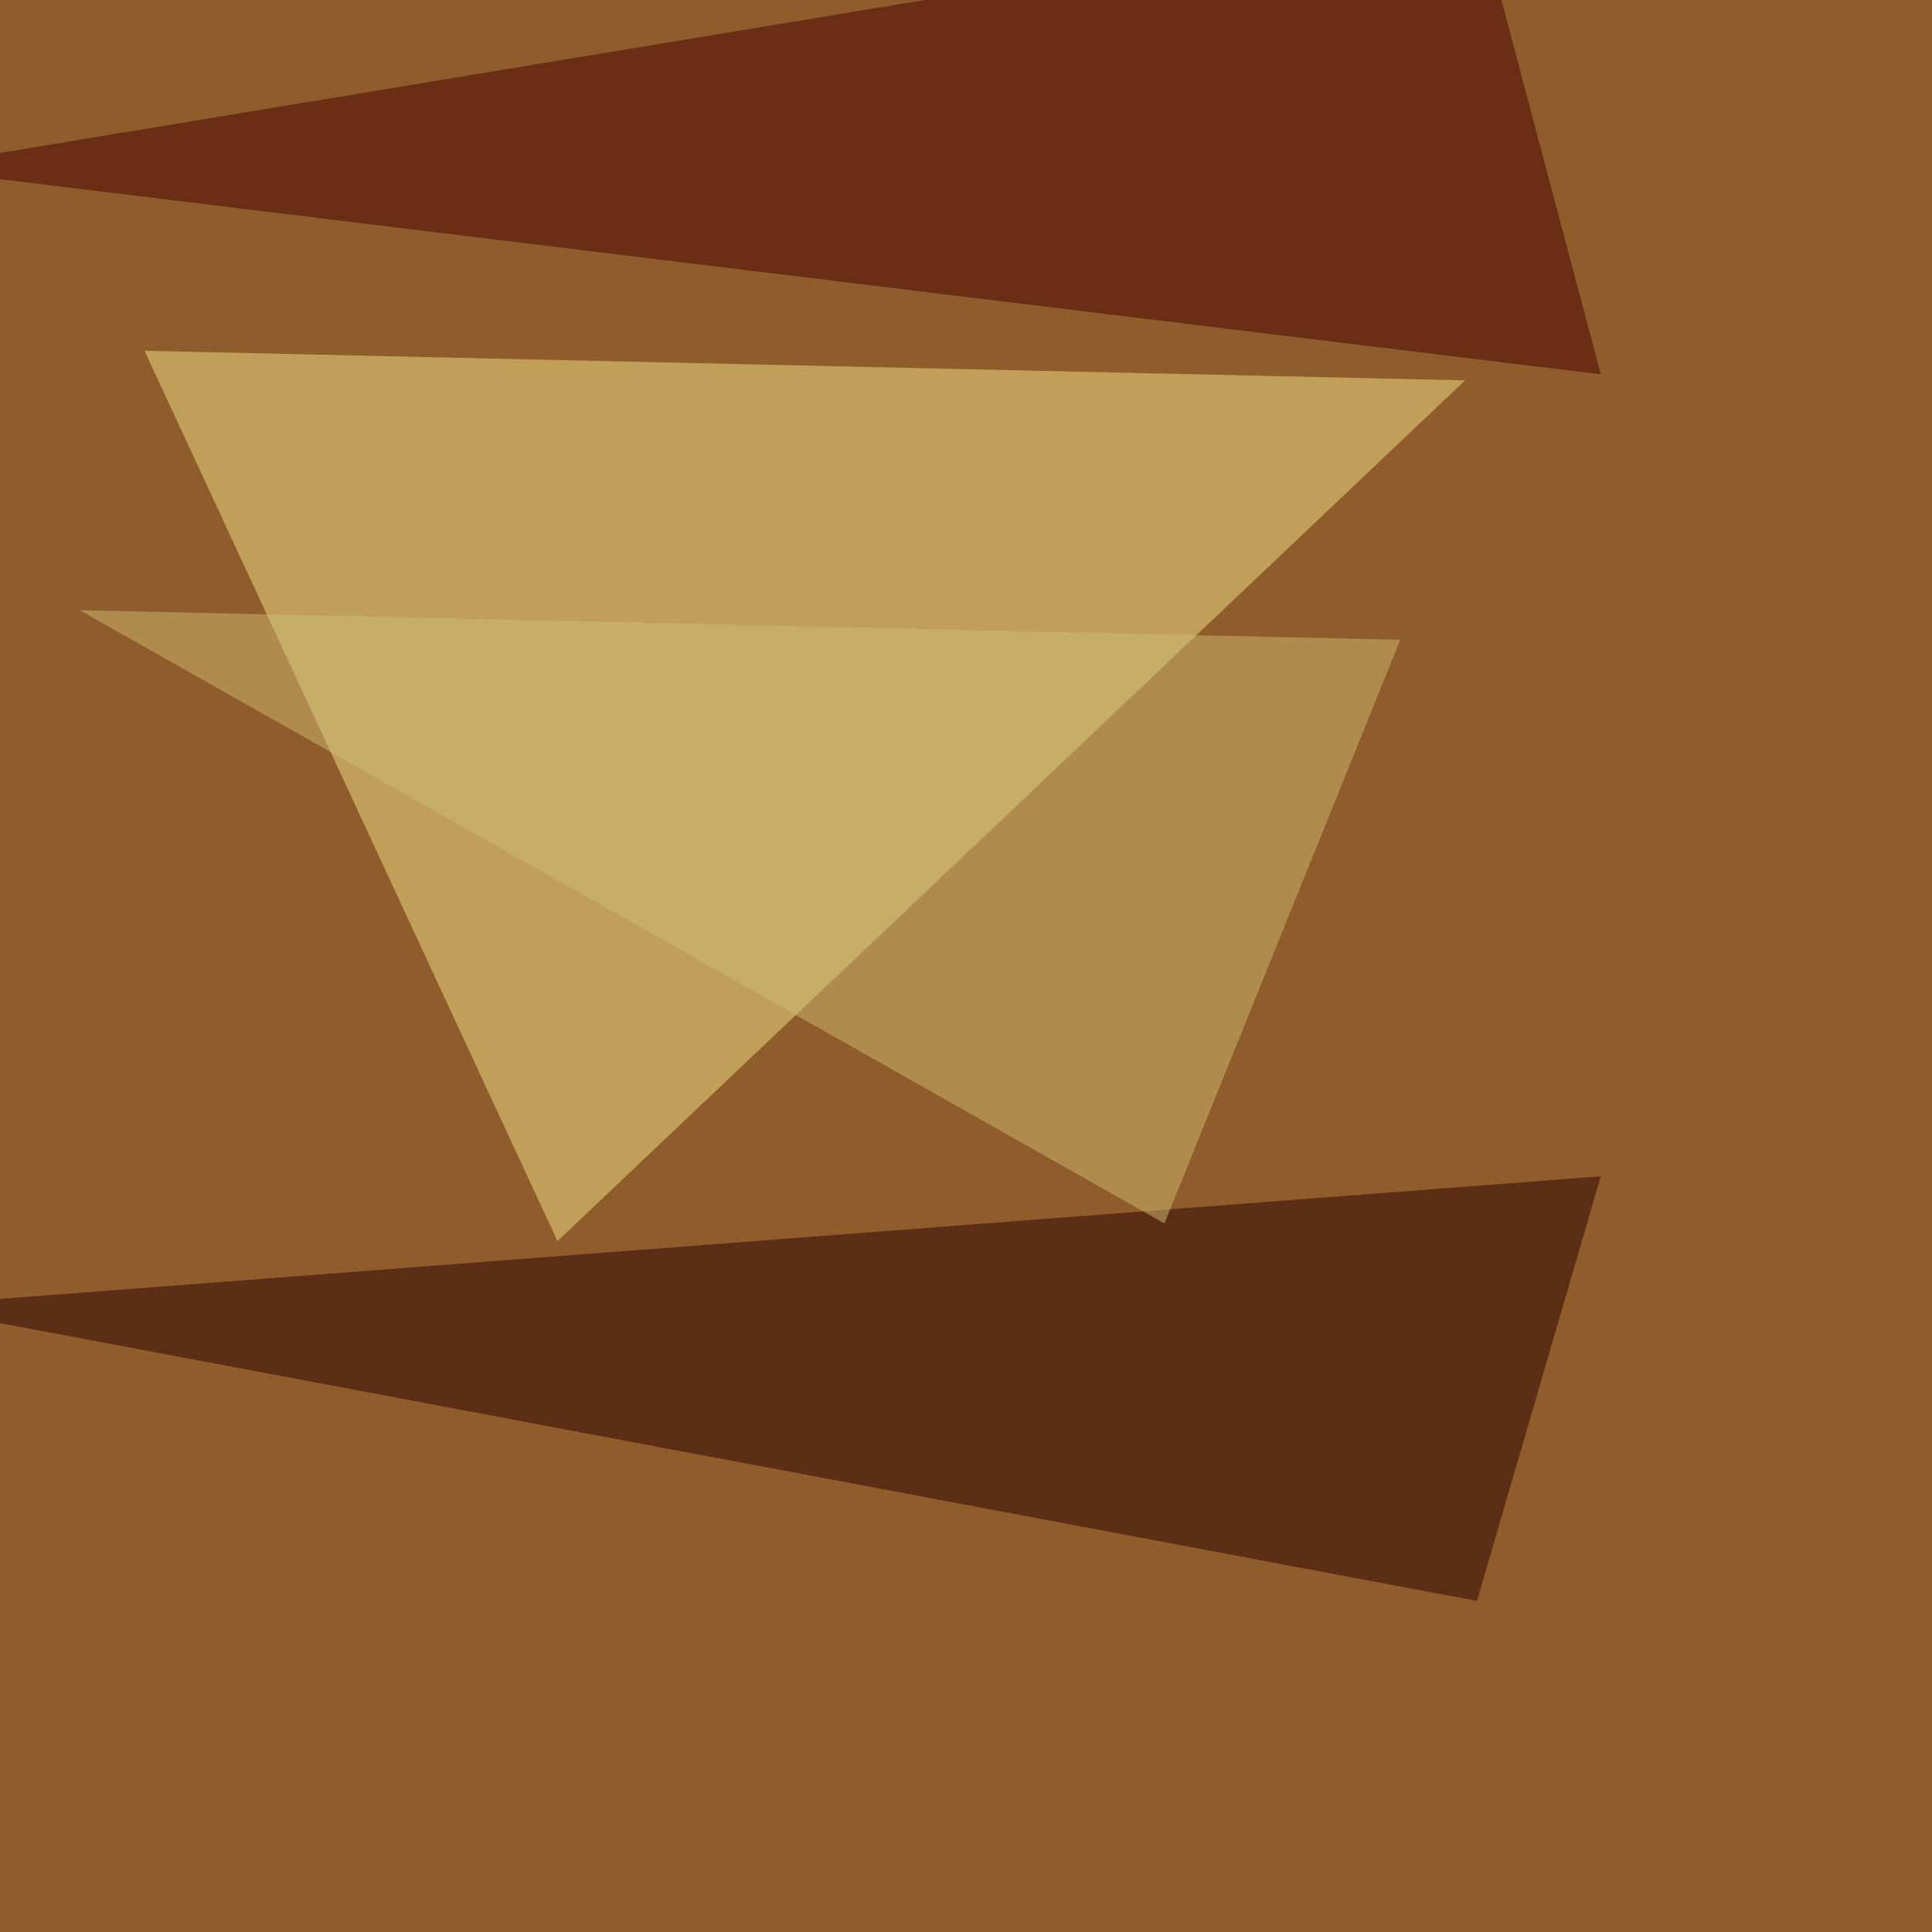 <svg xmlns="http://www.w3.org/2000/svg" width="960" height="960"><filter id="a"><feGaussianBlur stdDeviation="55"/></filter><rect width="100%" height="100%" fill="#8f5c2b"/><g filter="url(#a)"><g fill-opacity=".5"><path fill="#f2e588" d="M71.8 174.3L728 189 277 616.7z"/><path fill="#2a0000" d="M795.4 584.5l-61.5 211-779.3-146.6z"/><path fill="#470000" d="M795.4 186L734-45.4-45.4 83.5z"/><path fill="#d1bd73" d="M39.6 303.2l539 304.7 117.2-290z"/></g></g></svg>